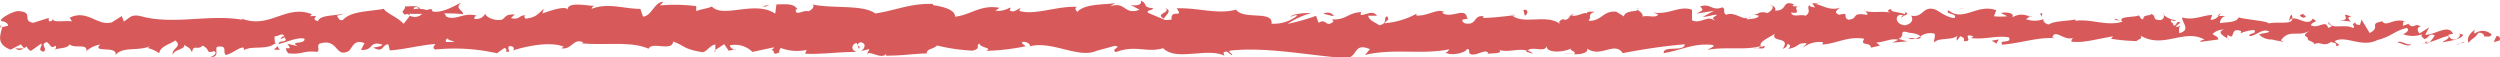 <?xml version="1.0" encoding="UTF-8"?>
<svg id="Ebene_1" data-name="Ebene 1" xmlns="http://www.w3.org/2000/svg" viewBox="0 0 281.69 6.47"><path d="M281.62,4.57a.31.31,0,0,0-.34-.49l-.29.66Z" fill="#d8595a"/><path d="M278.88,3.34c-.48.32-1,.88-.73,1.49.48-.63.59-.37,1.11-1.13.4-.07.71.22.64.46.14-.17.63.15.85-.27a1.46,1.46,0,0,0-1.9-.11C278.69,3.64,278.84,3.46,278.88,3.34Z" fill="#d8595a"/><path d="M238.94,2.31l.26.08A.53.53,0,0,0,238.94,2.31Z" fill="#d8595a"/><path d="M214.2,1.94c.19,0,.27-.08.28-.14C214.3,1.85,214.16,1.89,214.2,1.94Z" fill="#d8595a"/><path d="M210,1.22l.25,0C210.13,1.2,210,1.17,210,1.22Z" fill="#d8595a"/><path d="M238.94,2.31l-.66-.21C238.24,2.32,238.62,2.26,238.94,2.31Z" fill="#d8595a"/><path d="M273.37,4.94a1.11,1.11,0,0,0,.36-.18,2.29,2.29,0,0,1-.34.07S273.38,4.9,273.37,4.94Z" fill="#d8595a"/><path d="M249.85,1.77h.2a1.39,1.39,0,0,0,.17-.27Z" fill="#d8595a"/><path d="M258.22,1.67c-.19,0-.25.54-.33.78a.62.62,0,0,1,.42-.38A1.17,1.17,0,0,0,258.22,1.67Z" fill="#d8595a"/><path d="M271.49,2.66l.24-.08Z" fill="#d8595a"/><path d="M243.86,1.65a.46.46,0,0,0-.08-.2A.32.32,0,0,0,243.86,1.65Z" fill="#d8595a"/><path d="M9.74,5.87a.34.34,0,0,0,0-.1C9.69,5.83,9.68,5.87,9.74,5.87Z" fill="#d8595a"/><path d="M0,3.09l.13,0a1.73,1.73,0,0,0,0-.32Z" fill="#d8595a"/><path d="M202.25.49l0,0C202.48.44,202.37.45,202.25.49Z" fill="#d8595a"/><path d="M131.28.91c.8.5-1.31.64-.1,1.2C131.07,1.89,132.28,1.24,131.28.91Z" fill="#d8595a"/><path d="M273.15,4.86h-.34A.89.89,0,0,0,273.15,4.86Z" fill="#d8595a"/><path d="M131.18,2.11h0l.12,0Z" fill="#d8595a"/><path d="M184.43.83a.67.67,0,0,0,.19.25C184.61,1,184.57,1,184.43.83Z" fill="#d8595a"/><path d="M197.7,1.63l-.32-.07A.88.88,0,0,0,197.7,1.63Z" fill="#d8595a"/><path d="M177.54,1.63a.63.63,0,0,0-.48,0l.07.07A.34.34,0,0,1,177.54,1.63Z" fill="#d8595a"/><path d="M170.37,1.63l.13.11.23,0Z" fill="#d8595a"/><path d="M31.54,5.6a1.4,1.4,0,0,1-.33-.5C31.32,5.5,30.26,5.64,31.54,5.6Z" fill="#d8595a"/><path d="M273.37,4.62c-.05.14-.11.21-.22.24a1,1,0,0,0,.24,0A.22.22,0,0,0,273.37,4.62Z" fill="#d8595a"/><path d="M177.25,6.06,176.11,6A7.84,7.84,0,0,0,177.25,6.06Z" fill="#d8595a"/><path d="M83,5.52l-.27.07A.31.31,0,0,0,83,5.52Z" fill="#d8595a"/><path d="M172.73,6.06a1.68,1.68,0,0,0-.64-.39.47.47,0,0,0-.13.15Z" fill="#d8595a"/><path d="M31.2,5.09h0Z" fill="#d8595a"/><path d="M23.7,6.43c1.08,0,.51-.73.74-1.15,1.29-.21.6.54,1,.92.81-.19,1.43-.87,2-.84,0,.12.16.16,0,.32.85-.59,2.54,0,3.53-.77a.38.38,0,0,1,.13.18,2,2,0,0,1-.15-1c.49,0,.9-.47,1.09,0-.3,0-.33.18-.47.33l.51-.21c.46.69-.69.24-.69.75,1-.23,2.15-.8,2.91-.6.16.68-1.78.23-.76.83l-1.18-.26c.9,1.07-.72-.08.11,1.07,1.55.2,1.74-.35,3.28-.15.35-.37-.11-.56.24-.93,2.2-.68,1.73,1.71,3.35.8.41-.45.58-1.31,1.73-.86l-.39.77c1.5.08.85-1.1,2.43-.59-.28.31-1.18.26-1,.35C43.27,6,43,5,43.76,5l.16.68c1.6-.1,3.36-.59,5.13-.72-.1.2-.4.42,0,.62A21.73,21.73,0,0,1,56,6l.82-.59c.19,0,.36.27.15.38.84.23,0-.37.45-.6.48,0,.63.34.33.51,1.48-.49,4.22-1.07,5.78-.44l-.3.17c1.21.24,1.37-1.2,2.5-.65l-.22.1c2.64.26,5.55-.28,7.57.61.38-.85,2.61.37,2.78-.81,1.51.59,1.07.8,3.2,1.19.56.06.84-.73,1.54-.86l0,.62,1-.65.51.74.65-.16c-.26,0-.55-.28-.51-.45a2.78,2.78,0,0,1,2.53.74l2.42-.52c0,.25-.46.33-.78.49,1.3-.63.24.65,1.43.07-.16-.14.08-.36.11-.49a5.15,5.15,0,0,0,2.94.22l-.19.43c1.8.1,3.79-.21,5.82-.2-.73-.2-.56-.93,0-1l.24.65c.38-.41-.62-.25.16-.74.76.07.51.74.08,1l.92-.23c0,.2-.17.3-.22.55.37-.4,1.58.65,2.13,0l0,.19c2,0,2.94-.21,4.58-.25,0-.56.68-.43,1.17-.89a21.6,21.6,0,0,0,4,.58c1-.28.3-.48.76-.82.08.52,1.53.47.78.84a25.08,25.08,0,0,0,4.44-.52c-.24-.21-.51-.3-.37-.48.41-.08.92.22.86.46l-.11.06c2.49-.77,5.74,1.49,7.71.42l-.11.06,2.05-.56c.95.09-.56.38.14.7,2.21-.85,3.49.12,5.32-.44,1.41,1.51,5-.11,6.9.85l-.11-.35c.5-.35.6.2,1,.28-.05-.27-.53-.32-.23-.51,4.17-.43,8.61.52,12.88.84,1.56.1.89-1.84,2.86-1l-.56.66c3.15-.79,6.45,0,9.53-.65-.18.16-.18.36-.49.35.66.48,2.42,0,2.43-.37.48,0,.11.36.4.56.66.28,1.65-.61,2-.14.06.08-.18.16-.3.2.43-.24,2,0,1.58-.5,1.16.27,2.22-.25,3.14.08.6-.62,2,.3,2.18-.57-.09.9,2,.72,2.76.3-.25.27.64.28.35.66.84,0,1.6-.18,1.46-.64,1.54,1.08,3.09-.88,4,.51,2.48-.48,4.78-.81,7-1-.08.91-2.47.09-2.38,1,2.12-.37,3.35-1.14,5.45-.93.54.13-.31.39-.5.55,2.12-.37,4.1.08,6-.41,0,.08-.21.18-.4.24.37,0,.87.14.82-.27l-.36.11c-.59-.6,1.48-1.25,1.54-1.56-.63,1.18,1.86.3.86,1.78.25-.08.55-.27.5-.55.36.08.48.24.11.56,1.33-.23.86-.66,2.06-.65,0,.2-.25.27-.37.51a2.88,2.88,0,0,1,2.24-.61c-.06.12.06.27-.25.27,1.75-.06,3-1,4.9-.66-.56.87.66.29.76,1l1-.23-.41-.36c.9,0,1.7-.53,2.48-.29l-.68.31,1.7-.14-1-.28c.91-.39-.1-1,1.1-.74-.24.08.91,0,1.38.45h0a1.91,1.91,0,0,1,1.57-.3c.18.24-.14.82,0,1,.44-.62,2.11-.17,2.67-.84a.61.61,0,0,0-.13.63l.37-.5c.41.16.48.24.41.55,1.26.09-.4-.95,1.09-.54-.11,0-.06.12-.3.19,1.5.22,2.9-.32,4.28-.07.4.75-1.21.19-.74.82,2-.14,4.12-.9,6-.72l-.36-.09c.27-1.06,1.44.53,2.41,0-.24.08-.31.59-.25.47,1.32.17,2.7-.26,4.69-.6l-.24.28a22.17,22.17,0,0,0,2.88.26c.25-.27.73-.23.44-.62,2.59,1.55,4.93-.84,7.23.46-.28,0-.66.23-.44.24l2-.26c-.16-.46-.26-.27-.67-.63a1.88,1.88,0,0,1,1.28-.49c-.87.31,0,.74.39,1-.06-.14.07-.3,0-.44,1,.82.17-.93,1.56-.38l-.07.24a4.45,4.45,0,0,1,1.56-.37c.24.53-.55.25-.59.69.79,0,1.56-1,2.28-.48-.34.15-.82.15-1.16.3a1.93,1.93,0,0,0,1.45.56H256l1.33.28L257,4.55c1-1.39,2-.25,3.35-1.16-1.3.86-.21.5-.31,1.1.34.17.85.36.71.53.63-.49,1.05.38,1.94-.33,0,.19.67,0,.53.51.82-.15-.19-.34-.13-.58,1.27-.67,3,.8,4.79-.11,1.56-.38,1.85-1,3.3-1.36.49.31-.4.71-.4.71a3.12,3.12,0,0,0,2.13,0c-.15.17,0,.31.24.53.59-.05.4-.71,1.19-.42a2.72,2.72,0,0,1-.6.78c.7-.18,1.4-.54,2.13-.72.19.34-.44.52-.7.74.82-.15,2.13-.31,2.38-.85L277,3.74c.3,0,.16.46-.06.56a.65.65,0,0,1-1.06-.38l.52-.12c-.53-1.15-2.08.18-3.13.11l.44-.83-1.08.69c-.23-.22-.38-.68.13-.8-.75-.42-.66.29-1.3-.17-.07-.07,0-.11,0-.14l-.73.25c.14-.18-.12-.59.33-.47-1.32-.48-2.12.62-2.62,0l.11-.05c-1.82.28-.17.61-1.54,1.33l-.92-1.51-.18.61c-.19,0-.57-.06-.5-.31-.7.42.12.27-.28.66-.91-.55-2.5.26-2.71-.71-.32.46.87.36-.1.68-.27-1-1.12.18-1.94-.3.25-.54,1-.26.21-.74-.5.92-1.62-.2-2.31,0,0,.72-1.52.3-2.69.54.07-.24-2.21-.4-3.3-.66l0-.12c-.21.73-1.33.59-2.15.75a.82.82,0,0,1,.62-.81h-.77a1.25,1.25,0,0,1-.92.44l.19-.55c-1,0-2.06.65-3.38.28-.07.52,1.05,1.43-.34,1.77,0-.27-.11-.75.26-.86-.12,0-.43.23-.67.11l.56-.47c-.6-.2-.32.39-.8.35,0-.39-.35-.28-.28-.59.12,0,.42.16.6,0a2.36,2.36,0,0,1-1.41-.6.44.44,0,0,1-.4.58c-1,0-.35-.47-1-.68-.24.28-.9,0-.91.59-.3,0-.36-.28-.48-.44-.53.26-2.47.07-1.87.7l.13,0-.09,0h0c-1.73.58-3.61-.34-5.33-.09V2.19c-1,.22-2.29.13-3,.56-.31,0-.72-.37-.59-.6a2.82,2.82,0,0,1-2,0c.79-.34-.28-.3.81-.25-1-.17-1.26-.49-2.35.05.37-.5-.77-.63-1.26-.48l.72.36a6.89,6.89,0,0,1-1.51,0l.26-.67c-2.09-.81-3.77,1.38-5.37,0-.55.47,1.14.33.65.88-1-.09-2-1-2.27-1-1.32-.37-1.23,1-2.61.72.18.24.34.87-.69,1.09-1-.08-1.18-1-.57-1.18.23,0,.34.05.33.13.31-.08.72-.18.34-.44l-.13.24c-.48-.25-1.8-.22-1.49-.61-.73.23-.31.39.23.51-1.24-.34-1.93,0-3.2-.24.2.13.38.41.18.41-1.86-.3-.82.45-2.08.55-.72-.36.26-.86-1-.56-.77-.24-.16-.63.15-.82-1.16.46-2.17-.3-2.83-.39l.61-.19a2.81,2.81,0,0,1-1,.11l.35.48c-.36-.09-.66-.09-.65-.29-.37.31.28.79-.45,1.22-.48-.24-1.46.26-1.62-.37,1.5.21-.17-.64,1.1-.74a1.71,1.71,0,0,1-.9,0c-.06-.07.05-.13.15-.17-1.44-.56-.66.72-2.15.7.18-.35-.35-.67-.59-.59.6,0,.28.59-.27.86-1-.28-1,.2-1.54.17l.58.13c-.2.36-.68.31-1.34.42-.06-.27.6-.19.36-.31-.73.62-1.67-.65-2.7-.22-.48-.25,0-.67-.46-.83-1.16.46-1.26-.49-2.47-.11.35.48.41.36-.44.82l2-.33-1.28.69c.6,0,1.27-.3,1.63-.22-.61.39-.54.27-.26.67-.82-.72-1.63.42-2.58-.07l0-1.18c-1.44-.52-2.55.61-4.41.31l.6.21c-.25.47-1.15.06-1.76.25.06-.39-.32-.54-.57-.78,0,.29-1.37,0-1.54.76l-.83-.52c-1.5-.21-1.71,1.13-3.16,1,.44-.43-.22-.71.75-1-.48,0-.92-.08-.92.19-.29-.24-1.34.53-1.79.16-.2.17-.27.59-.81.55-.06-.08,0-.19,0-.19,0,.19-.85.26-.38.7-1.48-1.23-4.15.09-5.45-1-1.05.14-2.32.26-3.27.29.06-.12,0-.2.18-.15-1.32-.37-.81,1.13-2.31.72-.77-.64.8-.35.32-.59-.21-1.3-1.81.18-2.82-.58l.24-.08c-.77-.44-1.88.5-3.14.4a.21.21,0,0,0,0-.19A9,9,0,0,1,156,2.62c.38-.5.55-.27.32-.78-.54.07.16.83-.92,1-.36-.28-1.14-.52-1.24-1.07l1,0c-.52-.71-1.32,0-1.86-.1l.06-.31c-1.56.1-1.59.88-3.27.83l.17.23c-.92.78-.77-.43-1.69.15l-.28-.79a21.89,21.89,0,0,1-3.22.91,9.84,9.84,0,0,1,2.69-1.23c-.61,0-2.05.05-2.37.44.25-.07.55-.27.79-.14a4.32,4.32,0,0,1-2.91.91c.21-1.53-3.13-.39-4-1.58-2.13.57-4.22-.24-6.69-.15.88,1.19-.72,0-.57,1.26-.58.08-.8.06-.85,0l-1.75-.73c-.41-.36.55-.27.5-.55-1.26-.09-.53-.52-1.37-.84.18.44-.44.63-1.15.46l1,.56c-1.77.65-1.53-1-3.3-.38l.56-.38c-.91.22-3.37,0-4.26,1-.16-.14-.38-.47,0-.56-2.19-.15-4.86,1-6.55.44l.16-.3c-.4.09-.71.56-1.22.26,0-.12.17-.3,0-.32a2.62,2.62,0,0,1-1.62.35l.46-.33c-2.13-.39-3.26.82-5,1,0-.88-1.66-1.17-2.5-1.31l0-.12c-2.48-.11-4.21.73-6.5,1.07C97.22.48,93.82,1,91.53.5c.35.16-.06.68-.47.77-.53-.18-1.48.61-1.39-.2l.19,0C89.45.3,88.35.51,87.49.49l-.14,1.05C85.09,0,81.44,2.11,80.21.73,79.67,1,79,1,78.45,1.26l0-.57A19.7,19.7,0,0,0,74.36.61L74.74.2c-1,0-1.33,1.64-2.29,1.67L72.15,1c-1.83,0-3.68-.73-5.49,0A.43.43,0,0,1,67,.66c-.87,0-3.34-.57-3,.59,0-.76-1.89-.07-2.88.26L61.28,1c-.83.71-.86.91-2,1.1-.28-.07-.25-.44.12-.3-.92-.29-.72.53-1.83.23L58,1.63c-1,0-.87.14-1.39.56-.6.22-1.8-.14-1.94-.65a1.12,1.12,0,0,1-1.21.58c-.07-.19.13-.31.23-.37-1.58-.38-2.35.65-3.44.1A.4.4,0,0,0,50,1.52a15.56,15.56,0,0,1,2.18.08c0-.51-1-.6-.21-1.31-.81.39-2.21,1.23-3.2,1a.49.49,0,0,1-.13-.18l.1-.06a1,1,0,0,0-.63.09A3,3,0,0,0,47.31,1C47.2.55,46.15.74,45.64.72c0,.56-.62.47,0,.94-.08,0,.1-.07.43-.09a1,1,0,0,0,.22-.06l0,.05,1.27,0a1.15,1.15,0,0,1-1.38.21c-.27.37-.55.74-.71.91-.7-.78-2-1.21-2.22-1.69-1.55.32-3.65.21-4.62,1.26-.44.14-.51-.3-.67-.47.25-.1.55-.08.69-.24-.88.27-2.61.11-2.82.85-1.11-.34.63-.68-.9-.56l.21-.23c-3-1.18-4.88,1.89-8.2.37.23.09.34.14.39.26-3.79-.67-7.81.63-11.56-.43-1.06-.21-1.17.26-1.82.62l-.23-.61-1.11.7C11,3,9.84,1,7.85,2l.26.41C7.39,2.28,5.84,2.6,6,2.13c-.07.07-.23.42-.51.21l0-.32-1.75.55c-1.37-.23.21-1.26-1.78-1.32-.74.12-2.1.92-1.82,1.13.29,0,.76.2.78.52l-.68.16C.05,4-.47,4.94,1.19,5.6L2.35,5l.37.45-1,0c.55.42.9,0,1.29-.21a.83.83,0,0,0,.48.49L4.66,4.9c.14.37-.51.73.25.93.53-.41-.51-.82.37-1.09.56.42.39.77,1,.41.09.24,0,.39-.3.5C6.6,5.36,7.55,5.52,7.85,5c.57.52,2-.14,1.89.74a3.16,3.16,0,0,1,1.55-.72c-1,1,2,.06,1.73,1.19.72-1,2.59-.42,3.86-1-.07.08-.21.23-.32.18A3.88,3.88,0,0,1,17.94,6c.1-.79,1.21-1,1.81-1.45.88.75-.53.92-.26,1.65,0-.64,1.53-.64,1.23-1.17.67.47.58.23.92.88.12-1,.63-.17,1.18-.77,1,.48.25.92,1.32.62C24.65,6.08,23.7,6.43,23.7,6.43Zm25.36-1.7h0l-.53,0Zm2.13,0c-.26,0-.59,0-.93,0-.07-.19,0-.39.22-.38C50.37,4.45,50.87,4.56,51.19,4.72ZM46.68.83c.34-.08.45,0,.5.14a5.72,5.72,0,0,0-.59.07l0,.07A.73.73,0,0,1,46.68.83Z" fill="#d8595a"/><path d="M46.07,1.57a1.27,1.27,0,0,1-.14,0,1.13,1.13,0,0,0,.21.12,1.63,1.63,0,0,0,.11-.17Z" fill="#d8595a"/><path d="M239.25,2.4h-.05a.18.18,0,0,1,.09.08A.17.17,0,0,1,239.25,2.4Z" fill="#d8595a"/><polygon points="80.61 5.8 80.61 5.66 80.42 5.78 80.61 5.8" fill="#d8595a"/><path d="M251,4.33a.28.28,0,0,0,.16.14A.47.47,0,0,0,251,4.33Z" fill="#d8595a"/><path d="M256.05,4.45l.72.21A4.55,4.55,0,0,0,256.05,4.45Z" fill="#d8595a"/><path d="M260,4.73a1,1,0,0,0,.08-.24h0Z" fill="#d8595a"/><path d="M198,5.39l-.15,0C197.47,5.53,197.71,5.49,198,5.39Z" fill="#d8595a"/><path d="M216.42,4.08a4.59,4.59,0,0,1-.6.27C216.15,4.39,216.41,4.4,216.42,4.08Z" fill="#d8595a"/><path d="M177.38,6.07h0Z" fill="#d8595a"/><path d="M215,4.34a1.37,1.37,0,0,0,.85,0A1.88,1.88,0,0,0,215,4.34Z" fill="#d8595a"/><path d="M276.84,5,277,5a.2.2,0,0,1,0-.09Z" fill="#d8595a"/><path d="M277.05,4.92l.21-.06C277.17,4.86,277.08,4.86,277.05,4.92Z" fill="#d8595a"/><path d="M277.7,4.71l-.44.15C277.42,4.86,277.6,4.87,277.7,4.71Z" fill="#d8595a"/><path d="M271.68,4.73l-.05.2A.34.34,0,0,0,271.68,4.73Z" fill="#d8595a"/><path d="M270.12,4.79c.37,0,.93.43,1.46.31l.05-.17C271.38,5.24,270.47,4.44,270.12,4.79Z" fill="#d8595a"/><path d="M263.57,2.27l1.32.16c-.23-.22-.54-.51.06-.56C263.29,1.22,265.29,2.36,263.57,2.27Z" fill="#d8595a"/><path d="M259.5,2c.7-.1,0-.31,0-.44C259.08,1.71,259,1.76,259.5,2Z" fill="#d8595a"/><path d="M230.05,2l.07-.51C229.58,1.51,230.12,1.64,230.05,2Z" fill="#d8595a"/><polygon points="224.42 4.59 224.95 4.91 225.21 4.44 224.42 4.59" fill="#d8595a"/><polygon points="221.1 0.95 221.34 0.88 220.43 1.06 221.1 0.95" fill="#d8595a"/><path d="M171.65,1.13l.16.63C172.18,1.65,172.26.94,171.65,1.13Z" fill="#d8595a"/><path d="M150.3,1.77a.9.9,0,0,0-1.2-.2C149.58,1.61,150.06,1.86,150.3,1.77Z" fill="#d8595a"/><polygon points="86.28 0.75 86.7 0.54 85.89 0.71 86.28 0.75" fill="#d8595a"/></svg>
